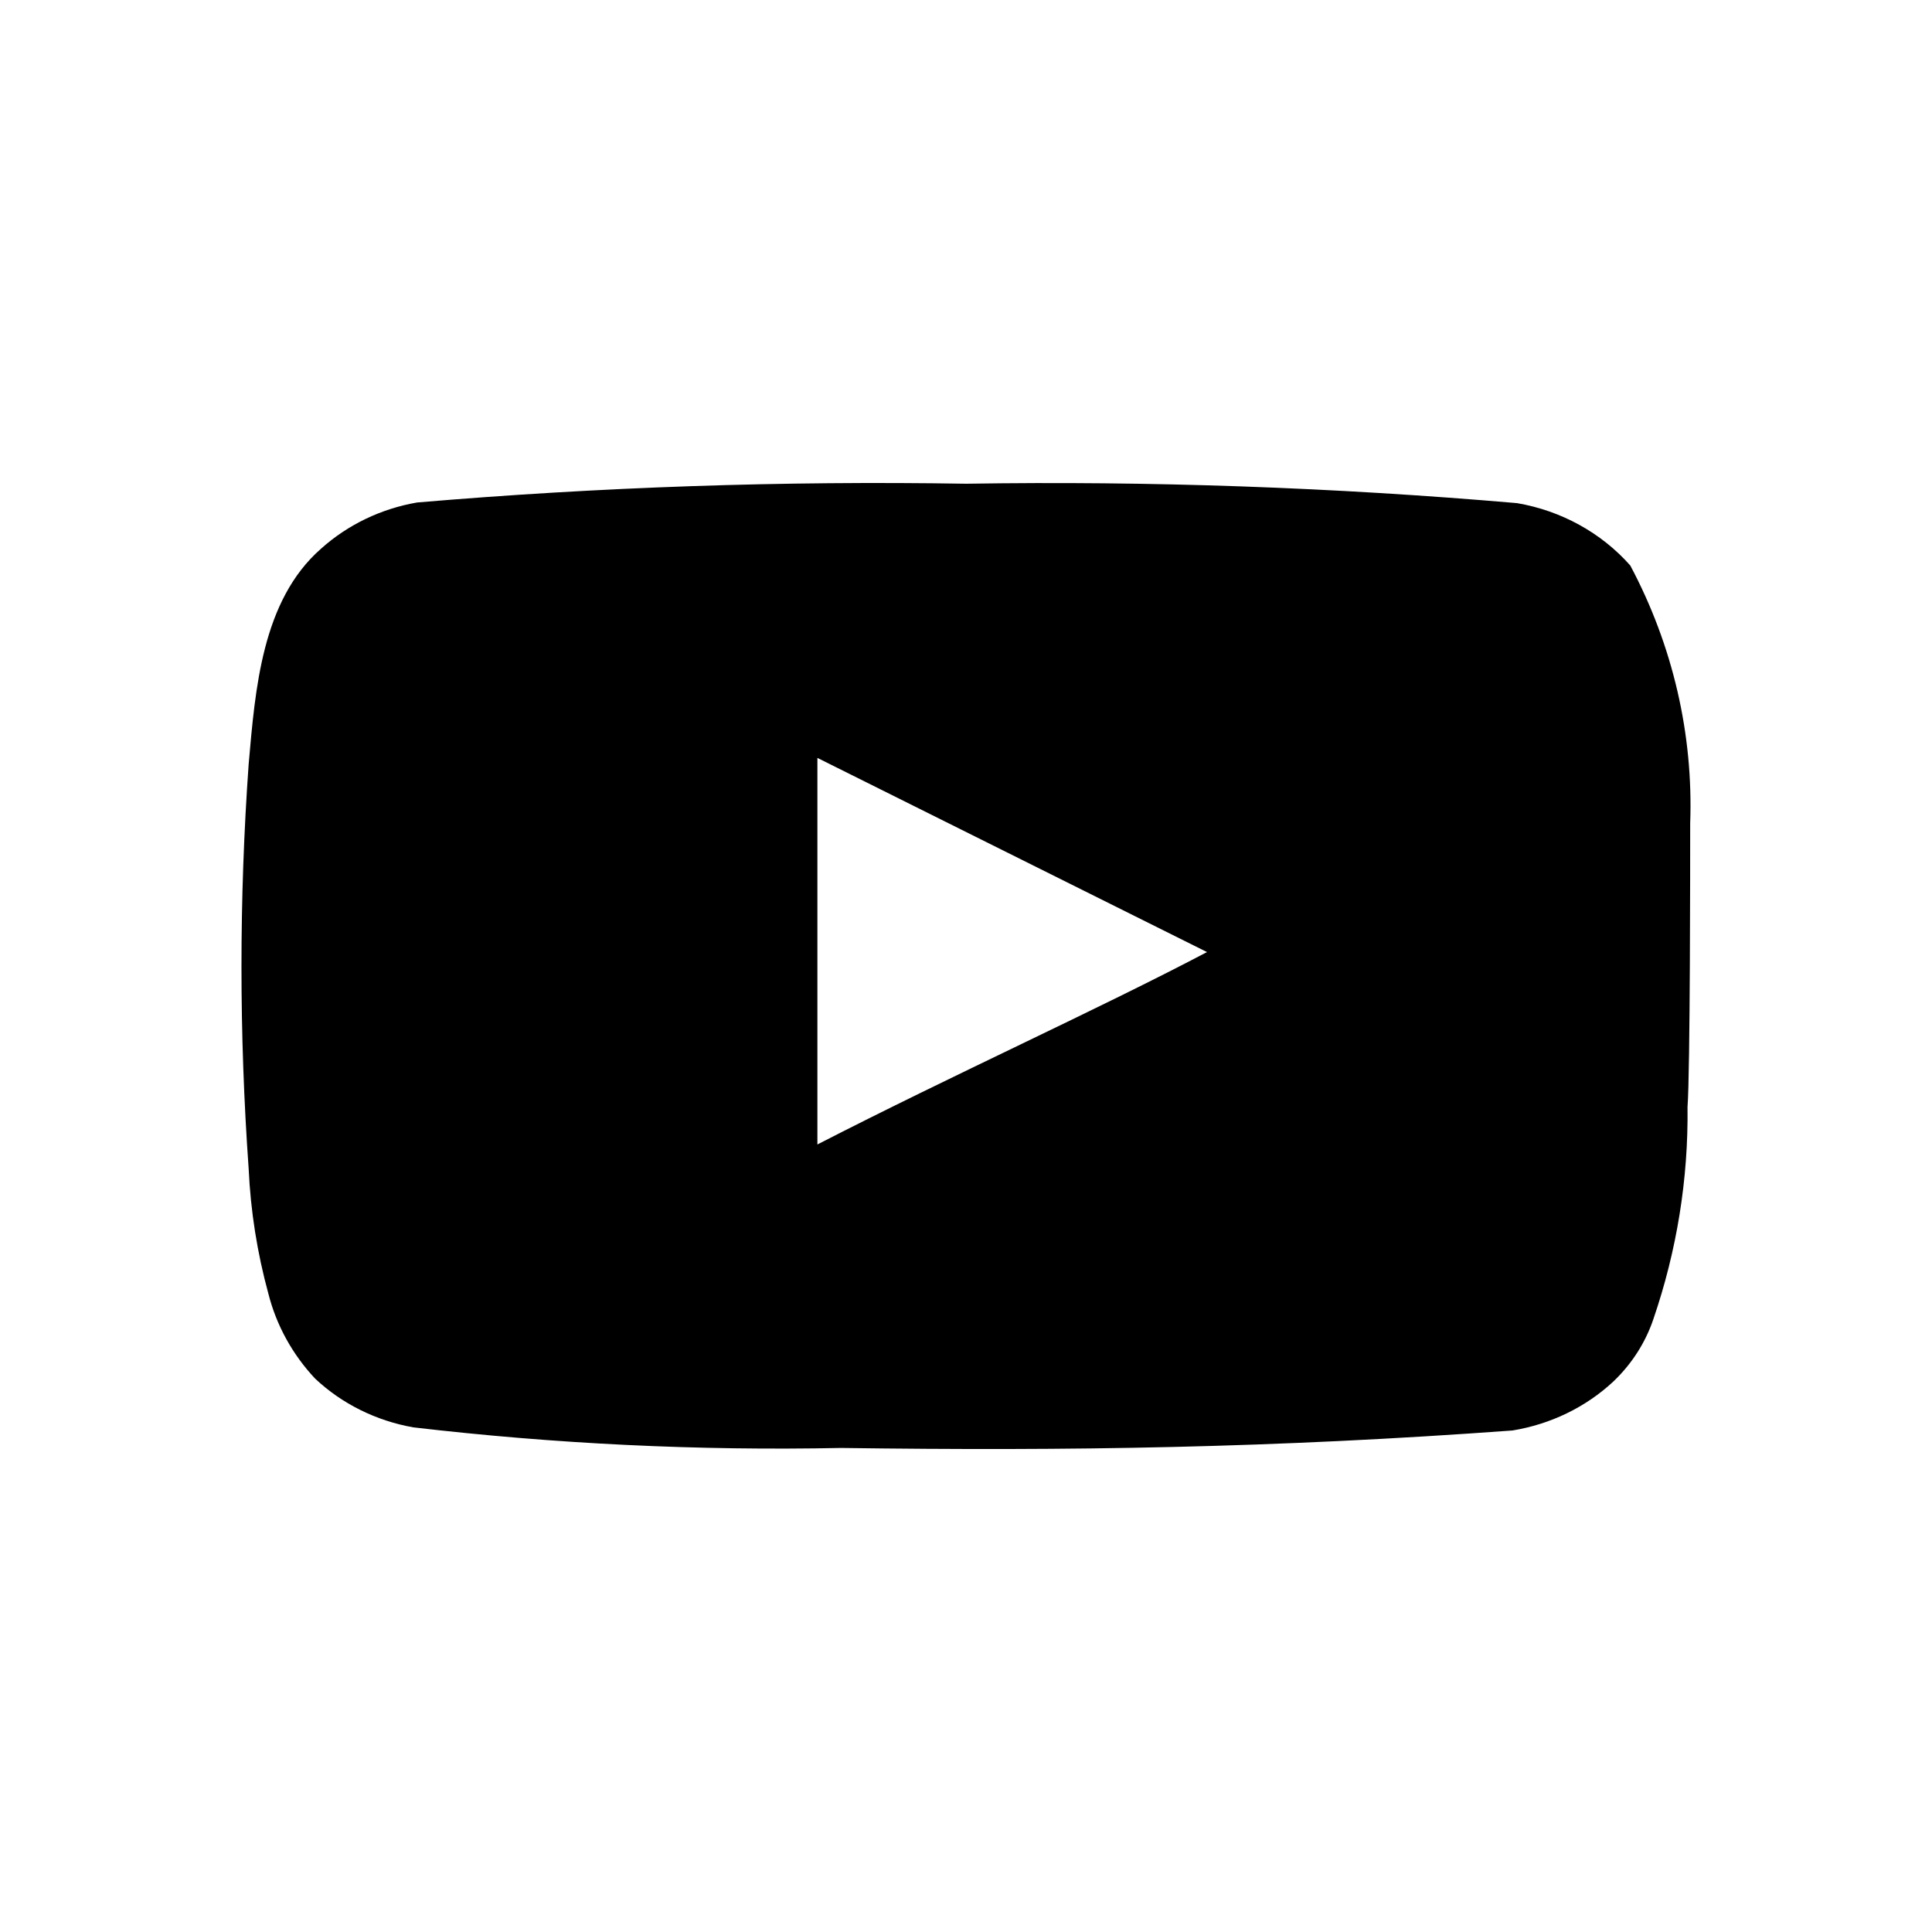 <svg width="24" height="24" viewBox="0 0 24 24" fill="none" xmlns="http://www.w3.org/2000/svg">
<g clip-path="url(#clip0_2440_3237)">
<path d="M20.996 10.229C21.036 9.119 20.78 8.017 20.252 7.025C19.893 6.619 19.395 6.344 18.845 6.25C16.57 6.054 14.286 5.973 12.002 6.009C9.726 5.972 7.449 6.049 5.182 6.242C4.734 6.319 4.319 6.519 3.988 6.816C3.253 7.46 3.171 8.561 3.089 9.492C2.97 11.166 2.97 12.845 3.089 14.519C3.113 15.043 3.195 15.563 3.334 16.071C3.433 16.462 3.632 16.825 3.915 17.126C4.248 17.439 4.672 17.649 5.133 17.731C6.896 17.937 8.672 18.023 10.448 17.987C13.31 18.026 15.82 17.987 18.788 17.77C19.26 17.693 19.697 17.482 20.039 17.164C20.268 16.947 20.439 16.681 20.538 16.389C20.83 15.537 20.974 14.646 20.963 13.751C20.996 13.317 20.996 10.695 20.996 10.229ZM10.154 14.217V9.415L14.994 11.827C13.637 12.541 11.846 13.348 10.154 14.217Z" fill="black"/>
</g>
<defs>
<clipPath id="clip0_2440_3237">
<rect width="24" height="24" fill="white"/>
</clipPath>
</defs>
</svg>

